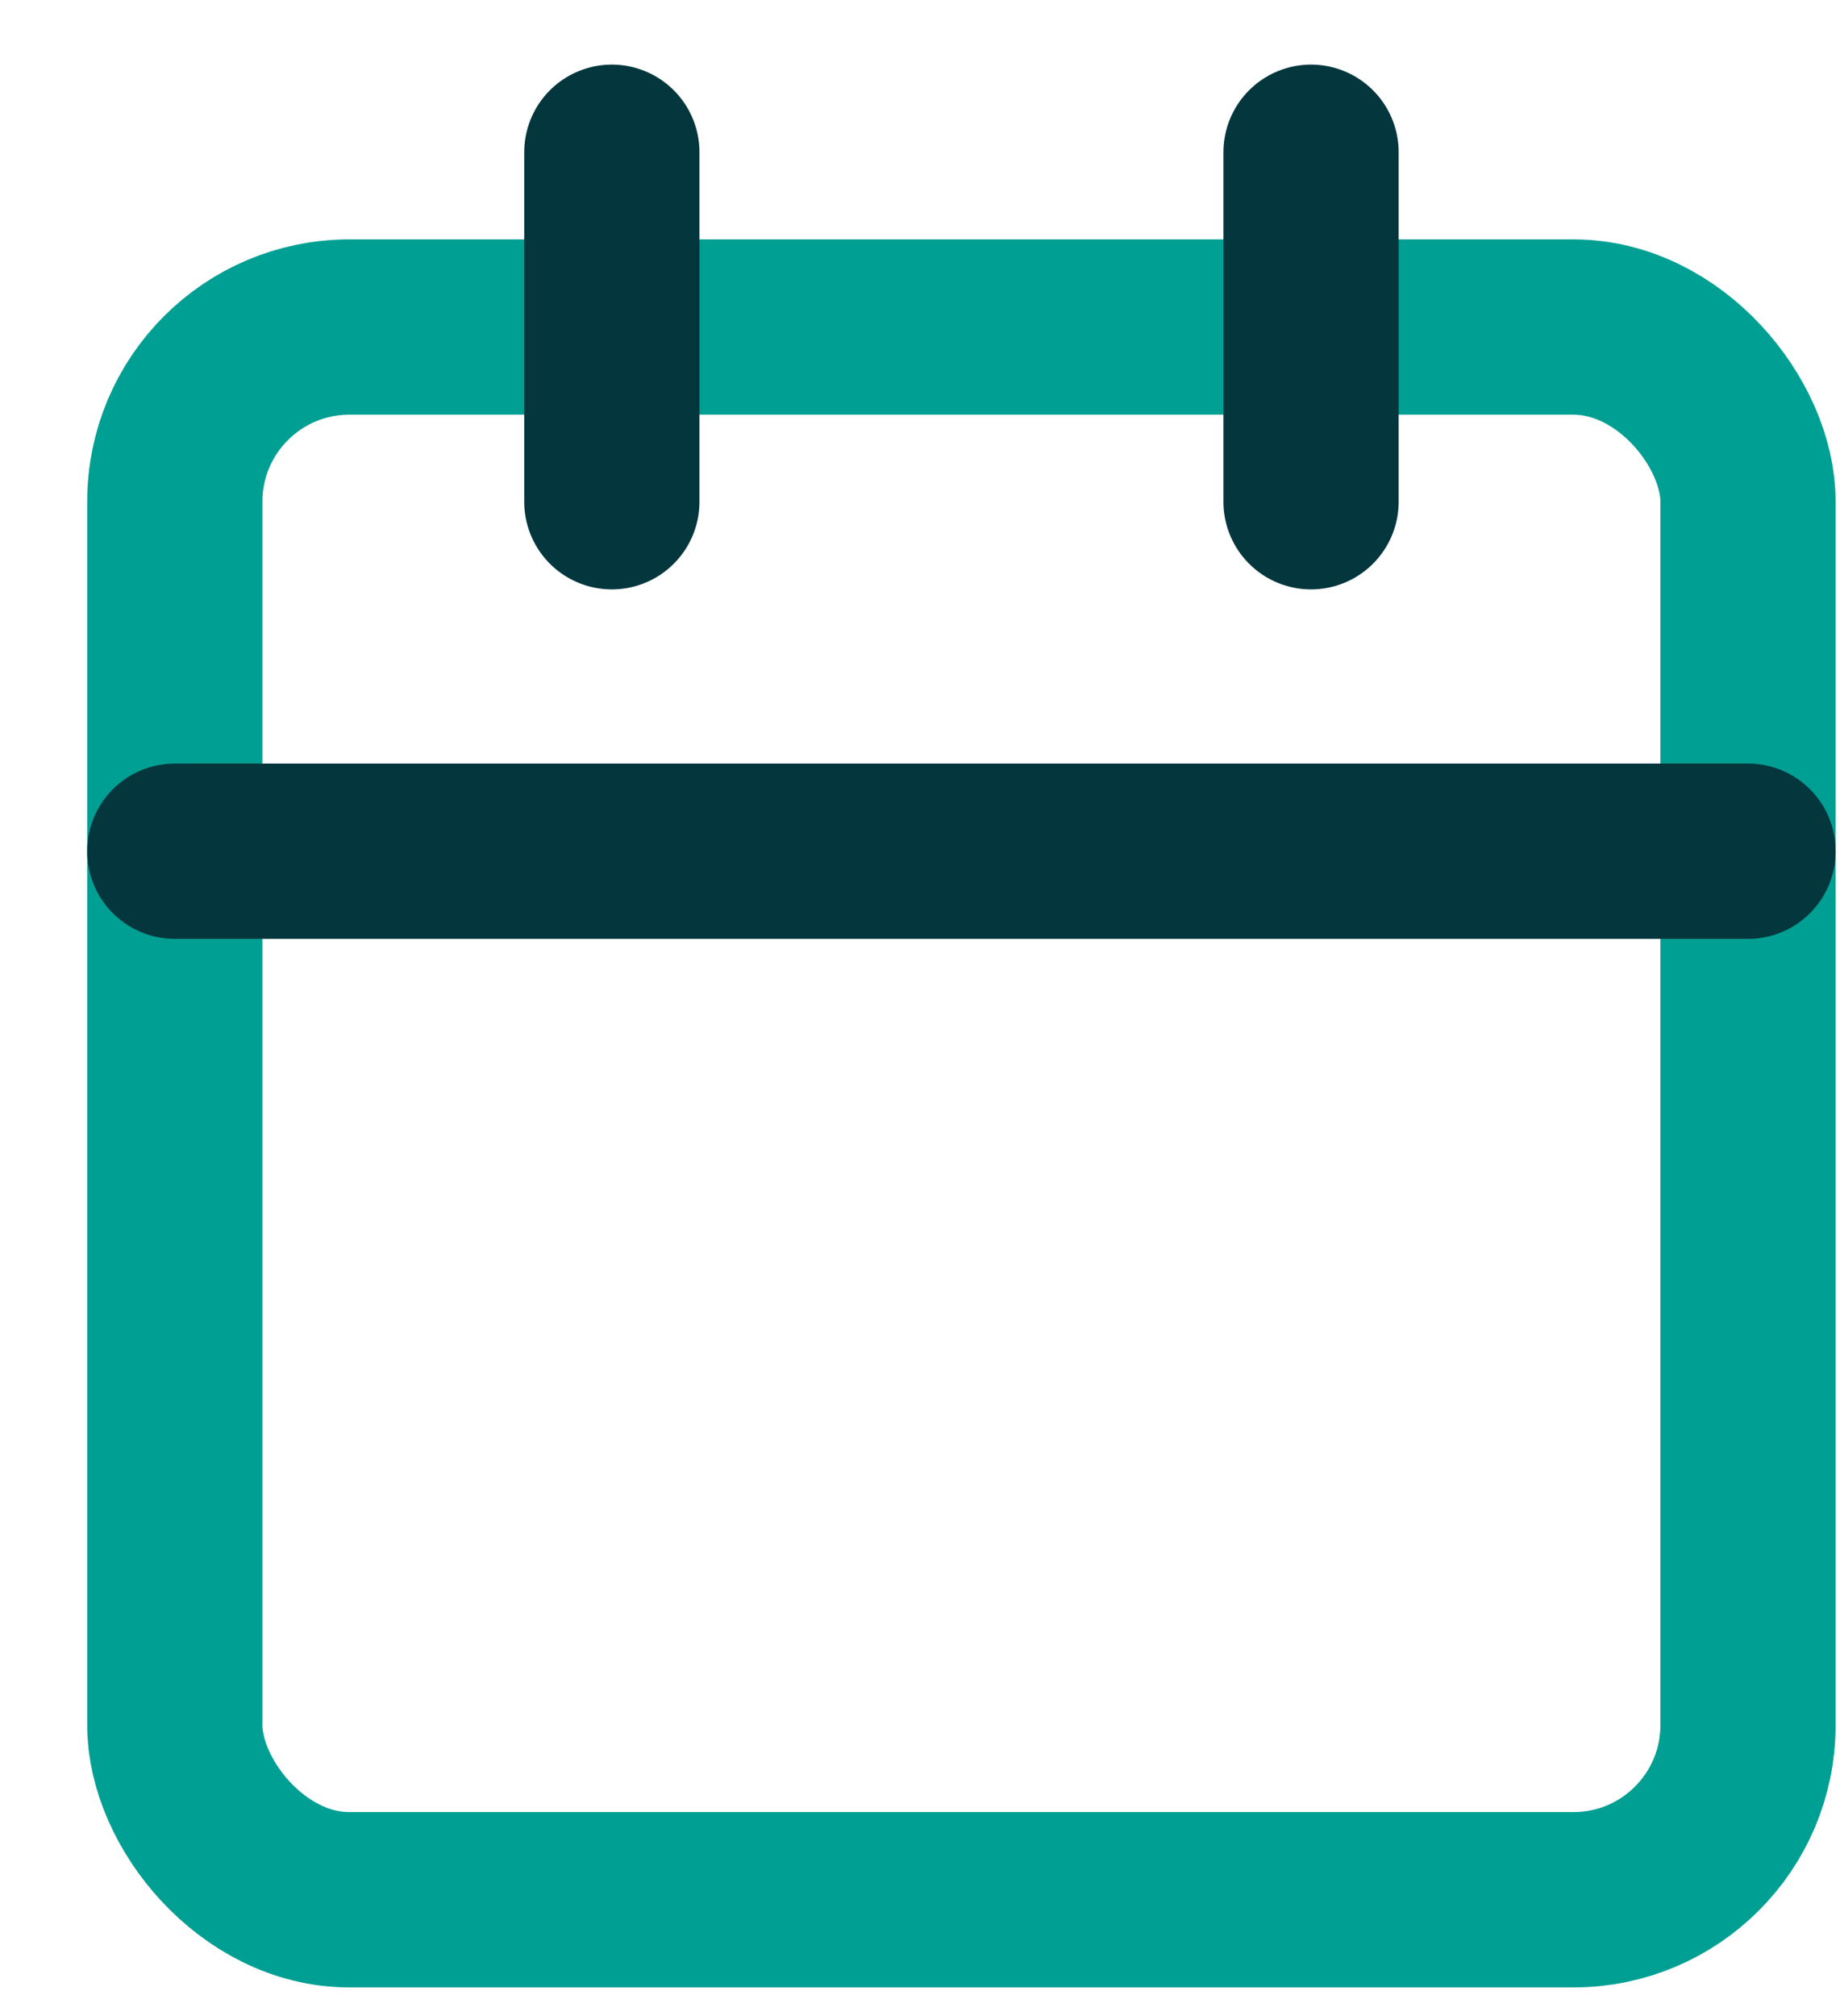 <?xml version="1.0" encoding="UTF-8"?>
<svg width="21px" height="23px" viewBox="0 0 21 23" version="1.1" xmlns="http://www.w3.org/2000/svg" xmlns:xlink="http://www.w3.org/1999/xlink">
    <!-- Generator: Sketch 54.1 (76490) - https://sketchapp.com -->
    <title>calendar</title>
    <desc>Created with Sketch.</desc>
    <g id="ICONS" stroke="none" stroke-width="1" fill="none" fill-rule="evenodd" stroke-linecap="round" stroke-linejoin="round">
        <g id="CBL_icons" transform="translate(-914, -350)" stroke-width="2">
            <g id="calendar" transform="translate(915.995, 351.737)">
                <rect id="Rectangle" stroke="#009F93" x="0" y="1.994" width="17.955" height="17.942" rx="1.992"></rect>
                <path d="M12.968,0 L12.968,3.987" id="Path" stroke="#03363D"></path>
                <path d="M4.988,0 L4.988,3.987" id="Path" stroke="#03363D"></path>
                <path d="M0,7.974 L17.955,7.974" id="Path" stroke="#03363D"></path>
            </g>
        </g>
    </g>
</svg>